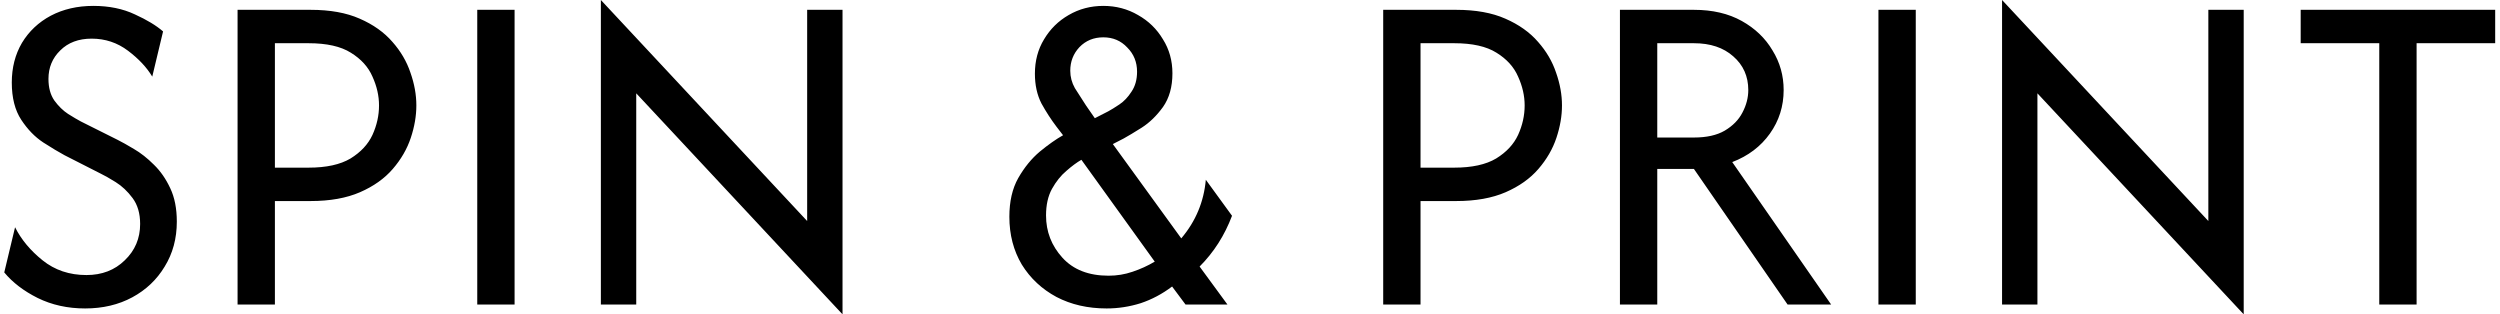 <?xml version="1.0" encoding="UTF-8"?>
<svg xmlns="http://www.w3.org/2000/svg" width="509" height="64" viewBox="0 0 509 64" fill="none">
  <path d="M17.333 62.8C13.778 62.8 10.556 62.089 7.667 60.667C4.822 59.244 2.556 57.511 0.867 55.467L3.067 46.267C4.311 48.756 6.178 51 8.667 53C11.156 55 14.133 56 17.6 56C20.756 56 23.356 55 25.4 53C27.489 51 28.533 48.533 28.533 45.6C28.533 43.467 28.022 41.711 27 40.333C25.978 38.956 24.822 37.867 23.533 37.067C22.244 36.267 21.222 35.689 20.467 35.333L13.133 31.6C11.978 30.978 10.533 30.111 8.8 29C7.111 27.889 5.622 26.356 4.333 24.4C3.044 22.444 2.4 19.911 2.4 16.8C2.4 13.778 3.089 11.089 4.467 8.733C5.889 6.378 7.844 4.533 10.333 3.2C12.867 1.867 15.756 1.2 19 1.2C22.2 1.2 25.022 1.778 27.467 2.933C29.911 4.044 31.822 5.2 33.2 6.4L31 15.6C29.889 13.733 28.244 11.978 26.067 10.333C23.889 8.689 21.422 7.867 18.667 7.867C16 7.867 13.867 8.667 12.267 10.267C10.667 11.822 9.867 13.756 9.867 16.067C9.867 17.844 10.267 19.311 11.067 20.467C11.911 21.622 12.844 22.533 13.867 23.2C14.933 23.867 15.8 24.378 16.467 24.733L23.933 28.467C24.822 28.911 25.933 29.533 27.267 30.333C28.644 31.133 30 32.2 31.333 33.533C32.667 34.822 33.778 36.422 34.667 38.333C35.556 40.2 36 42.467 36 45.133C36 48.556 35.178 51.6 33.533 54.267C31.933 56.933 29.733 59.022 26.933 60.533C24.133 62.044 20.933 62.8 17.333 62.8ZM48.369 62V2H63.235C67.191 2 70.524 2.6 73.235 3.8C75.991 5 78.213 6.578 79.902 8.533C81.591 10.444 82.813 12.533 83.569 14.8C84.369 17.067 84.769 19.289 84.769 21.467C84.769 23.6 84.391 25.8 83.635 28.067C82.88 30.333 81.658 32.444 79.969 34.4C78.28 36.356 76.058 37.933 73.302 39.133C70.546 40.333 67.191 40.933 63.235 40.933H55.969V62H48.369ZM55.969 34.133H62.835C66.435 34.133 69.28 33.511 71.369 32.267C73.458 30.978 74.947 29.378 75.835 27.467C76.724 25.511 77.169 23.511 77.169 21.467C77.169 19.511 76.724 17.556 75.835 15.6C74.991 13.644 73.524 12.022 71.435 10.733C69.391 9.444 66.524 8.8 62.835 8.8H55.969V34.133ZM97.169 62V2H104.769V62H97.169ZM171.538 64L129.538 19V62H122.337V-3.8147e-06L164.338 45V2H171.538V64ZM225.306 62.8C221.484 62.8 218.084 62.022 215.106 60.467C212.128 58.867 209.773 56.667 208.04 53.867C206.351 51.022 205.506 47.778 205.506 44.133C205.506 41.022 206.106 38.4 207.306 36.267C208.551 34.089 210.017 32.289 211.706 30.867C213.44 29.444 215.017 28.333 216.44 27.533L215.106 25.8C213.995 24.333 212.973 22.756 212.04 21.067C211.151 19.333 210.706 17.311 210.706 15C210.706 12.378 211.328 10.044 212.573 8C213.817 5.911 215.484 4.267 217.573 3.067C219.706 1.822 222.062 1.2 224.64 1.2C227.217 1.2 229.573 1.822 231.706 3.067C233.84 4.267 235.528 5.911 236.773 8C238.062 10.044 238.706 12.356 238.706 14.933C238.706 17.689 238.062 19.978 236.773 21.8C235.484 23.578 234.04 24.978 232.44 26C230.884 26.978 229.662 27.711 228.773 28.2L226.573 29.333L240.506 48.533C243.44 45.067 245.106 41.089 245.506 36.6L250.84 43.933C249.328 47.933 247.128 51.378 244.24 54.267L249.906 62H241.373L238.64 58.333C236.64 59.844 234.506 60.978 232.24 61.733C229.973 62.444 227.662 62.8 225.306 62.8ZM225.706 56.133C227.395 56.133 229.017 55.867 230.573 55.333C232.173 54.8 233.684 54.111 235.106 53.267L220.173 32.533C219.24 33.067 218.217 33.822 217.106 34.8C215.995 35.733 215.017 36.956 214.173 38.467C213.373 39.933 212.973 41.733 212.973 43.867C212.973 47.156 214.084 50.022 216.306 52.467C218.528 54.911 221.662 56.133 225.706 56.133ZM222.906 24.067L225.64 22.667C226.217 22.356 226.973 21.889 227.906 21.267C228.84 20.644 229.662 19.778 230.373 18.667C231.128 17.556 231.506 16.2 231.506 14.6C231.506 12.644 230.84 11 229.506 9.667C228.217 8.289 226.595 7.6 224.64 7.6C222.684 7.6 221.062 8.267 219.773 9.6C218.528 10.933 217.906 12.533 217.906 14.4C217.906 15.644 218.217 16.822 218.84 17.933C219.506 19 220.262 20.178 221.106 21.467L222.906 24.067ZM281.619 62V2H296.485C300.441 2 303.774 2.6 306.485 3.8C309.241 5 311.463 6.578 313.152 8.533C314.841 10.444 316.063 12.533 316.819 14.8C317.619 17.067 318.019 19.289 318.019 21.467C318.019 23.6 317.641 25.8 316.885 28.067C316.13 30.333 314.908 32.444 313.219 34.4C311.53 36.356 309.308 37.933 306.552 39.133C303.797 40.333 300.441 40.933 296.485 40.933H289.219V62H281.619ZM289.219 34.133H296.085C299.685 34.133 302.53 33.511 304.619 32.267C306.708 30.978 308.197 29.378 309.085 27.467C309.974 25.511 310.419 23.511 310.419 21.467C310.419 19.511 309.974 17.556 309.085 15.6C308.241 13.644 306.774 12.022 304.685 10.733C302.641 9.444 299.774 8.8 296.085 8.8H289.219V34.133ZM329.819 62V2H344.885C348.663 2 351.908 2.756 354.619 4.267C357.33 5.778 359.419 7.778 360.885 10.267C362.397 12.711 363.152 15.4 363.152 18.333C363.152 21.622 362.219 24.578 360.352 27.2C358.485 29.822 355.93 31.756 352.685 33L372.819 62H363.952L344.885 34.4H337.419V62H329.819ZM337.419 28H344.885C347.463 28 349.552 27.533 351.152 26.6C352.797 25.622 353.997 24.4 354.752 22.933C355.552 21.422 355.952 19.889 355.952 18.333C355.952 15.533 354.93 13.244 352.885 11.467C350.885 9.689 348.219 8.8 344.885 8.8H337.419V28ZM382.45 62V2H390.05V62H382.45ZM456.819 64L414.819 19V62H407.619V-3.8147e-06L449.619 45V2H456.819V64ZM468.419 8.8V2H508.019V8.8H492.019V62H484.419V8.8H468.419Z" fill="black"></path>
</svg>
